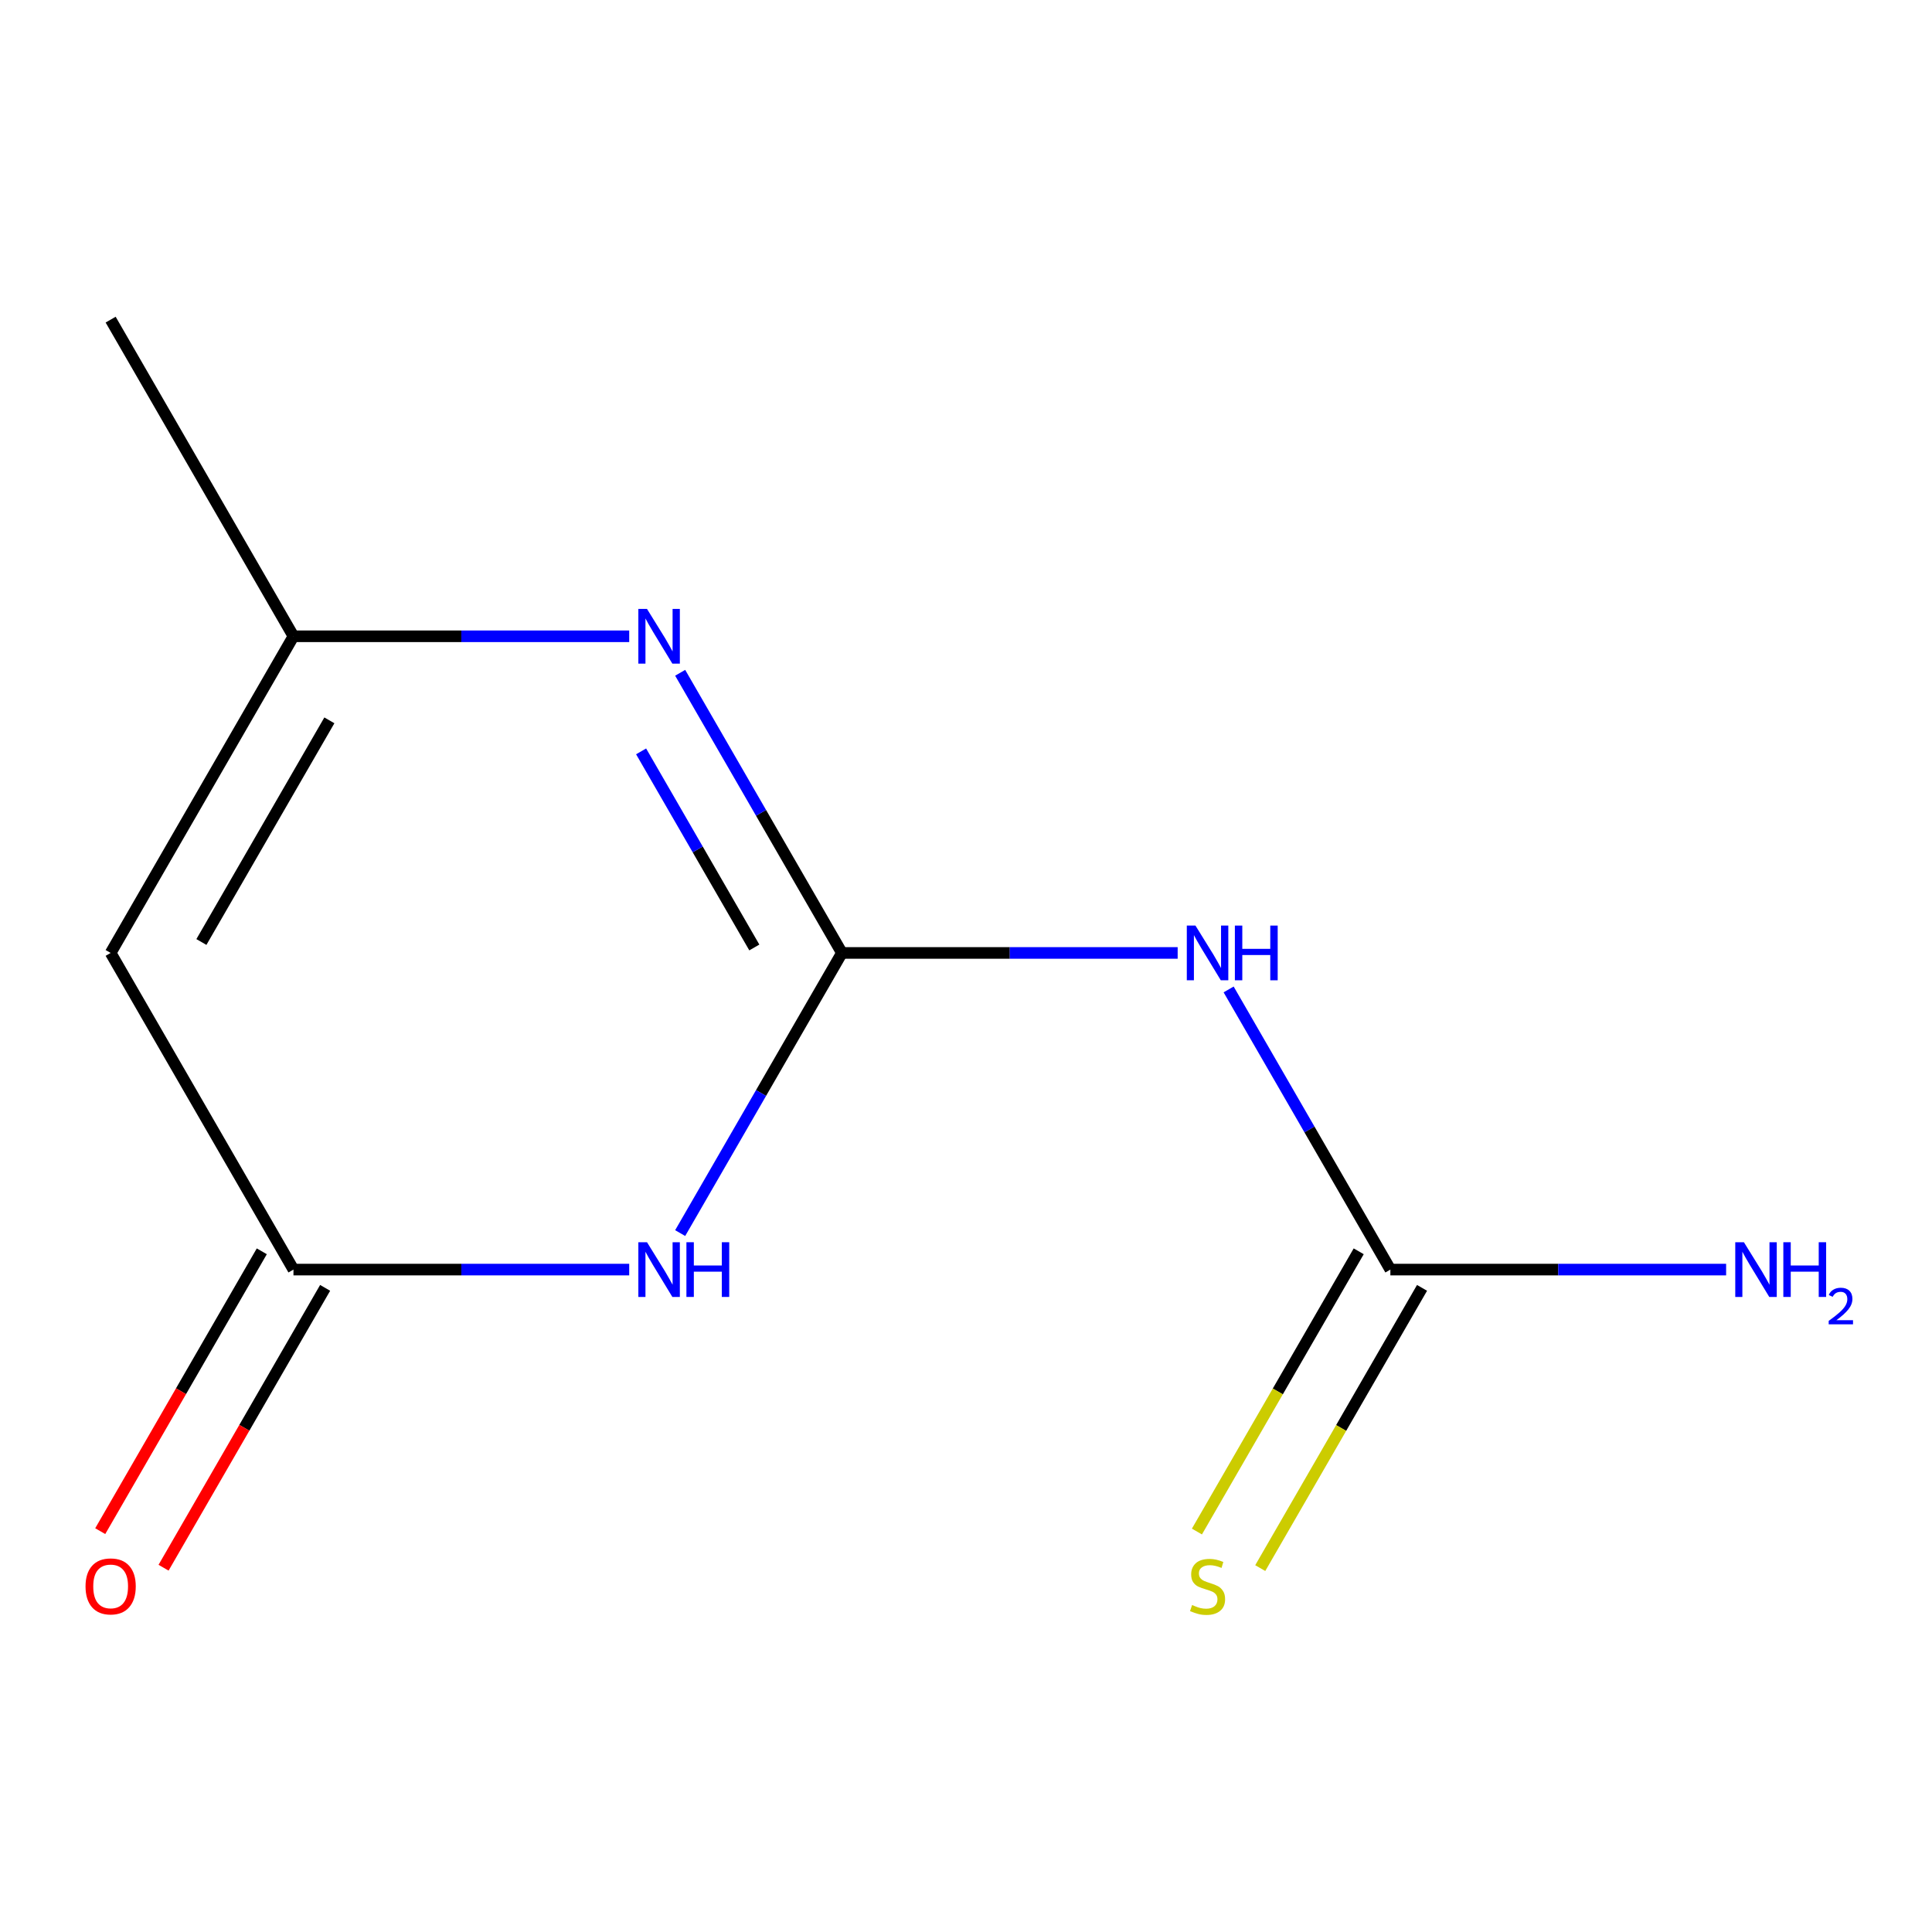 <?xml version='1.0' encoding='iso-8859-1'?>
<svg version='1.1' baseProfile='full'
              xmlns='http://www.w3.org/2000/svg'
                      xmlns:rdkit='http://www.rdkit.org/xml'
                      xmlns:xlink='http://www.w3.org/1999/xlink'
                  xml:space='preserve'
width='1000px' height='1000px' viewBox='0 0 1000 1000'>
<!-- END OF HEADER -->
<rect style='opacity:1.0;fill:#FFFFFF;stroke:none' width='1000' height='1000' x='0' y='0'> </rect>
<path class='bond-0' d='M 435.776,493.238 L 393.916,565.741' style='fill:none;fill-rule:evenodd;stroke:#000000;stroke-width:6px;stroke-linecap:butt;stroke-linejoin:miter;stroke-opacity:1' />
<path class='bond-0' d='M 393.916,565.741 L 352.056,638.245' style='fill:none;fill-rule:evenodd;stroke:#0000FF;stroke-width:6px;stroke-linecap:butt;stroke-linejoin:miter;stroke-opacity:1' />
<path class='bond-1' d='M 435.776,493.238 L 393.916,420.735' style='fill:none;fill-rule:evenodd;stroke:#000000;stroke-width:6px;stroke-linecap:butt;stroke-linejoin:miter;stroke-opacity:1' />
<path class='bond-1' d='M 393.916,420.735 L 352.056,348.231' style='fill:none;fill-rule:evenodd;stroke:#0000FF;stroke-width:6px;stroke-linecap:butt;stroke-linejoin:miter;stroke-opacity:1' />
<path class='bond-1' d='M 390.438,490.412 L 361.136,439.66' style='fill:none;fill-rule:evenodd;stroke:#000000;stroke-width:6px;stroke-linecap:butt;stroke-linejoin:miter;stroke-opacity:1' />
<path class='bond-1' d='M 361.136,439.66 L 331.835,388.908' style='fill:none;fill-rule:evenodd;stroke:#0000FF;stroke-width:6px;stroke-linecap:butt;stroke-linejoin:miter;stroke-opacity:1' />
<path class='bond-2' d='M 435.776,493.238 L 522.667,493.238' style='fill:none;fill-rule:evenodd;stroke:#000000;stroke-width:6px;stroke-linecap:butt;stroke-linejoin:miter;stroke-opacity:1' />
<path class='bond-2' d='M 522.667,493.238 L 609.557,493.238' style='fill:none;fill-rule:evenodd;stroke:#0000FF;stroke-width:6px;stroke-linecap:butt;stroke-linejoin:miter;stroke-opacity:1' />
<path class='bond-3' d='M 325.678,657.136 L 238.787,657.136' style='fill:none;fill-rule:evenodd;stroke:#0000FF;stroke-width:6px;stroke-linecap:butt;stroke-linejoin:miter;stroke-opacity:1' />
<path class='bond-3' d='M 238.787,657.136 L 151.896,657.136' style='fill:none;fill-rule:evenodd;stroke:#000000;stroke-width:6px;stroke-linecap:butt;stroke-linejoin:miter;stroke-opacity:1' />
<path class='bond-6' d='M 325.678,329.34 L 238.787,329.34' style='fill:none;fill-rule:evenodd;stroke:#0000FF;stroke-width:6px;stroke-linecap:butt;stroke-linejoin:miter;stroke-opacity:1' />
<path class='bond-6' d='M 238.787,329.34 L 151.896,329.34' style='fill:none;fill-rule:evenodd;stroke:#000000;stroke-width:6px;stroke-linecap:butt;stroke-linejoin:miter;stroke-opacity:1' />
<path class='bond-5' d='M 635.936,512.129 L 677.796,584.633' style='fill:none;fill-rule:evenodd;stroke:#0000FF;stroke-width:6px;stroke-linecap:butt;stroke-linejoin:miter;stroke-opacity:1' />
<path class='bond-5' d='M 677.796,584.633 L 719.655,657.136' style='fill:none;fill-rule:evenodd;stroke:#000000;stroke-width:6px;stroke-linecap:butt;stroke-linejoin:miter;stroke-opacity:1' />
<path class='bond-8' d='M 135.507,647.673 L 93.693,720.096' style='fill:none;fill-rule:evenodd;stroke:#000000;stroke-width:6px;stroke-linecap:butt;stroke-linejoin:miter;stroke-opacity:1' />
<path class='bond-8' d='M 93.693,720.096 L 51.879,792.52' style='fill:none;fill-rule:evenodd;stroke:#FF0000;stroke-width:6px;stroke-linecap:butt;stroke-linejoin:miter;stroke-opacity:1' />
<path class='bond-8' d='M 168.286,666.598 L 126.473,739.022' style='fill:none;fill-rule:evenodd;stroke:#000000;stroke-width:6px;stroke-linecap:butt;stroke-linejoin:miter;stroke-opacity:1' />
<path class='bond-8' d='M 126.473,739.022 L 84.659,811.445' style='fill:none;fill-rule:evenodd;stroke:#FF0000;stroke-width:6px;stroke-linecap:butt;stroke-linejoin:miter;stroke-opacity:1' />
<path class='bond-11' d='M 151.896,657.136 L 57.27,493.238' style='fill:none;fill-rule:evenodd;stroke:#000000;stroke-width:6px;stroke-linecap:butt;stroke-linejoin:miter;stroke-opacity:1' />
<path class='bond-4' d='M 57.27,493.238 L 151.896,329.34' style='fill:none;fill-rule:evenodd;stroke:#000000;stroke-width:6px;stroke-linecap:butt;stroke-linejoin:miter;stroke-opacity:1' />
<path class='bond-4' d='M 104.243,487.579 L 170.482,372.85' style='fill:none;fill-rule:evenodd;stroke:#000000;stroke-width:6px;stroke-linecap:butt;stroke-linejoin:miter;stroke-opacity:1' />
<path class='bond-7' d='M 703.266,647.673 L 661.394,720.196' style='fill:none;fill-rule:evenodd;stroke:#000000;stroke-width:6px;stroke-linecap:butt;stroke-linejoin:miter;stroke-opacity:1' />
<path class='bond-7' d='M 661.394,720.196 L 619.523,792.72' style='fill:none;fill-rule:evenodd;stroke:#CCCC00;stroke-width:6px;stroke-linecap:butt;stroke-linejoin:miter;stroke-opacity:1' />
<path class='bond-7' d='M 736.045,666.598 L 694.174,739.122' style='fill:none;fill-rule:evenodd;stroke:#000000;stroke-width:6px;stroke-linecap:butt;stroke-linejoin:miter;stroke-opacity:1' />
<path class='bond-7' d='M 694.174,739.122 L 652.302,811.645' style='fill:none;fill-rule:evenodd;stroke:#CCCC00;stroke-width:6px;stroke-linecap:butt;stroke-linejoin:miter;stroke-opacity:1' />
<path class='bond-9' d='M 719.655,657.136 L 806.546,657.136' style='fill:none;fill-rule:evenodd;stroke:#000000;stroke-width:6px;stroke-linecap:butt;stroke-linejoin:miter;stroke-opacity:1' />
<path class='bond-9' d='M 806.546,657.136 L 893.437,657.136' style='fill:none;fill-rule:evenodd;stroke:#0000FF;stroke-width:6px;stroke-linecap:butt;stroke-linejoin:miter;stroke-opacity:1' />
<path class='bond-10' d='M 151.896,329.34 L 57.27,165.442' style='fill:none;fill-rule:evenodd;stroke:#000000;stroke-width:6px;stroke-linecap:butt;stroke-linejoin:miter;stroke-opacity:1' />
<path  class='atom-1' d='M 334.889 642.976
L 344.169 657.976
Q 345.089 659.456, 346.569 662.136
Q 348.049 664.816, 348.129 664.976
L 348.129 642.976
L 351.889 642.976
L 351.889 671.296
L 348.009 671.296
L 338.049 654.896
Q 336.889 652.976, 335.649 650.776
Q 334.449 648.576, 334.089 647.896
L 334.089 671.296
L 330.409 671.296
L 330.409 642.976
L 334.889 642.976
' fill='#0000FF'/>
<path  class='atom-1' d='M 355.289 642.976
L 359.129 642.976
L 359.129 655.016
L 373.609 655.016
L 373.609 642.976
L 377.449 642.976
L 377.449 671.296
L 373.609 671.296
L 373.609 658.216
L 359.129 658.216
L 359.129 671.296
L 355.289 671.296
L 355.289 642.976
' fill='#0000FF'/>
<path  class='atom-2' d='M 334.889 315.18
L 344.169 330.18
Q 345.089 331.66, 346.569 334.34
Q 348.049 337.02, 348.129 337.18
L 348.129 315.18
L 351.889 315.18
L 351.889 343.5
L 348.009 343.5
L 338.049 327.1
Q 336.889 325.18, 335.649 322.98
Q 334.449 320.78, 334.089 320.1
L 334.089 343.5
L 330.409 343.5
L 330.409 315.18
L 334.889 315.18
' fill='#0000FF'/>
<path  class='atom-3' d='M 618.769 479.078
L 628.049 494.078
Q 628.969 495.558, 630.449 498.238
Q 631.929 500.918, 632.009 501.078
L 632.009 479.078
L 635.769 479.078
L 635.769 507.398
L 631.889 507.398
L 621.929 490.998
Q 620.769 489.078, 619.529 486.878
Q 618.329 484.678, 617.969 483.998
L 617.969 507.398
L 614.289 507.398
L 614.289 479.078
L 618.769 479.078
' fill='#0000FF'/>
<path  class='atom-3' d='M 639.169 479.078
L 643.009 479.078
L 643.009 491.118
L 657.489 491.118
L 657.489 479.078
L 661.329 479.078
L 661.329 507.398
L 657.489 507.398
L 657.489 494.318
L 643.009 494.318
L 643.009 507.398
L 639.169 507.398
L 639.169 479.078
' fill='#0000FF'/>
<path  class='atom-8' d='M 617.029 830.754
Q 617.349 830.874, 618.669 831.434
Q 619.989 831.994, 621.429 832.354
Q 622.909 832.674, 624.349 832.674
Q 627.029 832.674, 628.589 831.394
Q 630.149 830.074, 630.149 827.794
Q 630.149 826.234, 629.349 825.274
Q 628.589 824.314, 627.389 823.794
Q 626.189 823.274, 624.189 822.674
Q 621.669 821.914, 620.149 821.194
Q 618.669 820.474, 617.589 818.954
Q 616.549 817.434, 616.549 814.874
Q 616.549 811.314, 618.949 809.114
Q 621.389 806.914, 626.189 806.914
Q 629.469 806.914, 633.189 808.474
L 632.269 811.554
Q 628.869 810.154, 626.309 810.154
Q 623.549 810.154, 622.029 811.314
Q 620.509 812.434, 620.549 814.394
Q 620.549 815.914, 621.309 816.834
Q 622.109 817.754, 623.229 818.274
Q 624.389 818.794, 626.309 819.394
Q 628.869 820.194, 630.389 820.994
Q 631.909 821.794, 632.989 823.434
Q 634.109 825.034, 634.109 827.794
Q 634.109 831.714, 631.469 833.834
Q 628.869 835.914, 624.509 835.914
Q 621.989 835.914, 620.069 835.354
Q 618.189 834.834, 615.949 833.914
L 617.029 830.754
' fill='#CCCC00'/>
<path  class='atom-9' d='M 44.27 821.114
Q 44.27 814.314, 47.63 810.514
Q 50.99 806.714, 57.27 806.714
Q 63.55 806.714, 66.91 810.514
Q 70.27 814.314, 70.27 821.114
Q 70.27 827.994, 66.87 831.914
Q 63.47 835.794, 57.27 835.794
Q 51.03 835.794, 47.63 831.914
Q 44.27 828.034, 44.27 821.114
M 57.27 832.594
Q 61.59 832.594, 63.91 829.714
Q 66.27 826.794, 66.27 821.114
Q 66.27 815.554, 63.91 812.754
Q 61.59 809.914, 57.27 809.914
Q 52.95 809.914, 50.59 812.714
Q 48.27 815.514, 48.27 821.114
Q 48.27 826.834, 50.59 829.714
Q 52.95 832.594, 57.27 832.594
' fill='#FF0000'/>
<path  class='atom-10' d='M 902.648 642.976
L 911.928 657.976
Q 912.848 659.456, 914.328 662.136
Q 915.808 664.816, 915.888 664.976
L 915.888 642.976
L 919.648 642.976
L 919.648 671.296
L 915.768 671.296
L 905.808 654.896
Q 904.648 652.976, 903.408 650.776
Q 902.208 648.576, 901.848 647.896
L 901.848 671.296
L 898.168 671.296
L 898.168 642.976
L 902.648 642.976
' fill='#0000FF'/>
<path  class='atom-10' d='M 923.048 642.976
L 926.888 642.976
L 926.888 655.016
L 941.368 655.016
L 941.368 642.976
L 945.208 642.976
L 945.208 671.296
L 941.368 671.296
L 941.368 658.216
L 926.888 658.216
L 926.888 671.296
L 923.048 671.296
L 923.048 642.976
' fill='#0000FF'/>
<path  class='atom-10' d='M 946.581 670.302
Q 947.267 668.533, 948.904 667.557
Q 950.541 666.553, 952.811 666.553
Q 955.636 666.553, 957.22 668.085
Q 958.804 669.616, 958.804 672.335
Q 958.804 675.107, 956.745 677.694
Q 954.712 680.281, 950.488 683.344
L 959.121 683.344
L 959.121 685.456
L 946.528 685.456
L 946.528 683.687
Q 950.013 681.205, 952.072 679.357
Q 954.158 677.509, 955.161 675.846
Q 956.164 674.183, 956.164 672.467
Q 956.164 670.672, 955.267 669.669
Q 954.369 668.665, 952.811 668.665
Q 951.307 668.665, 950.303 669.273
Q 949.3 669.88, 948.587 671.226
L 946.581 670.302
' fill='#0000FF'/>
</svg>
